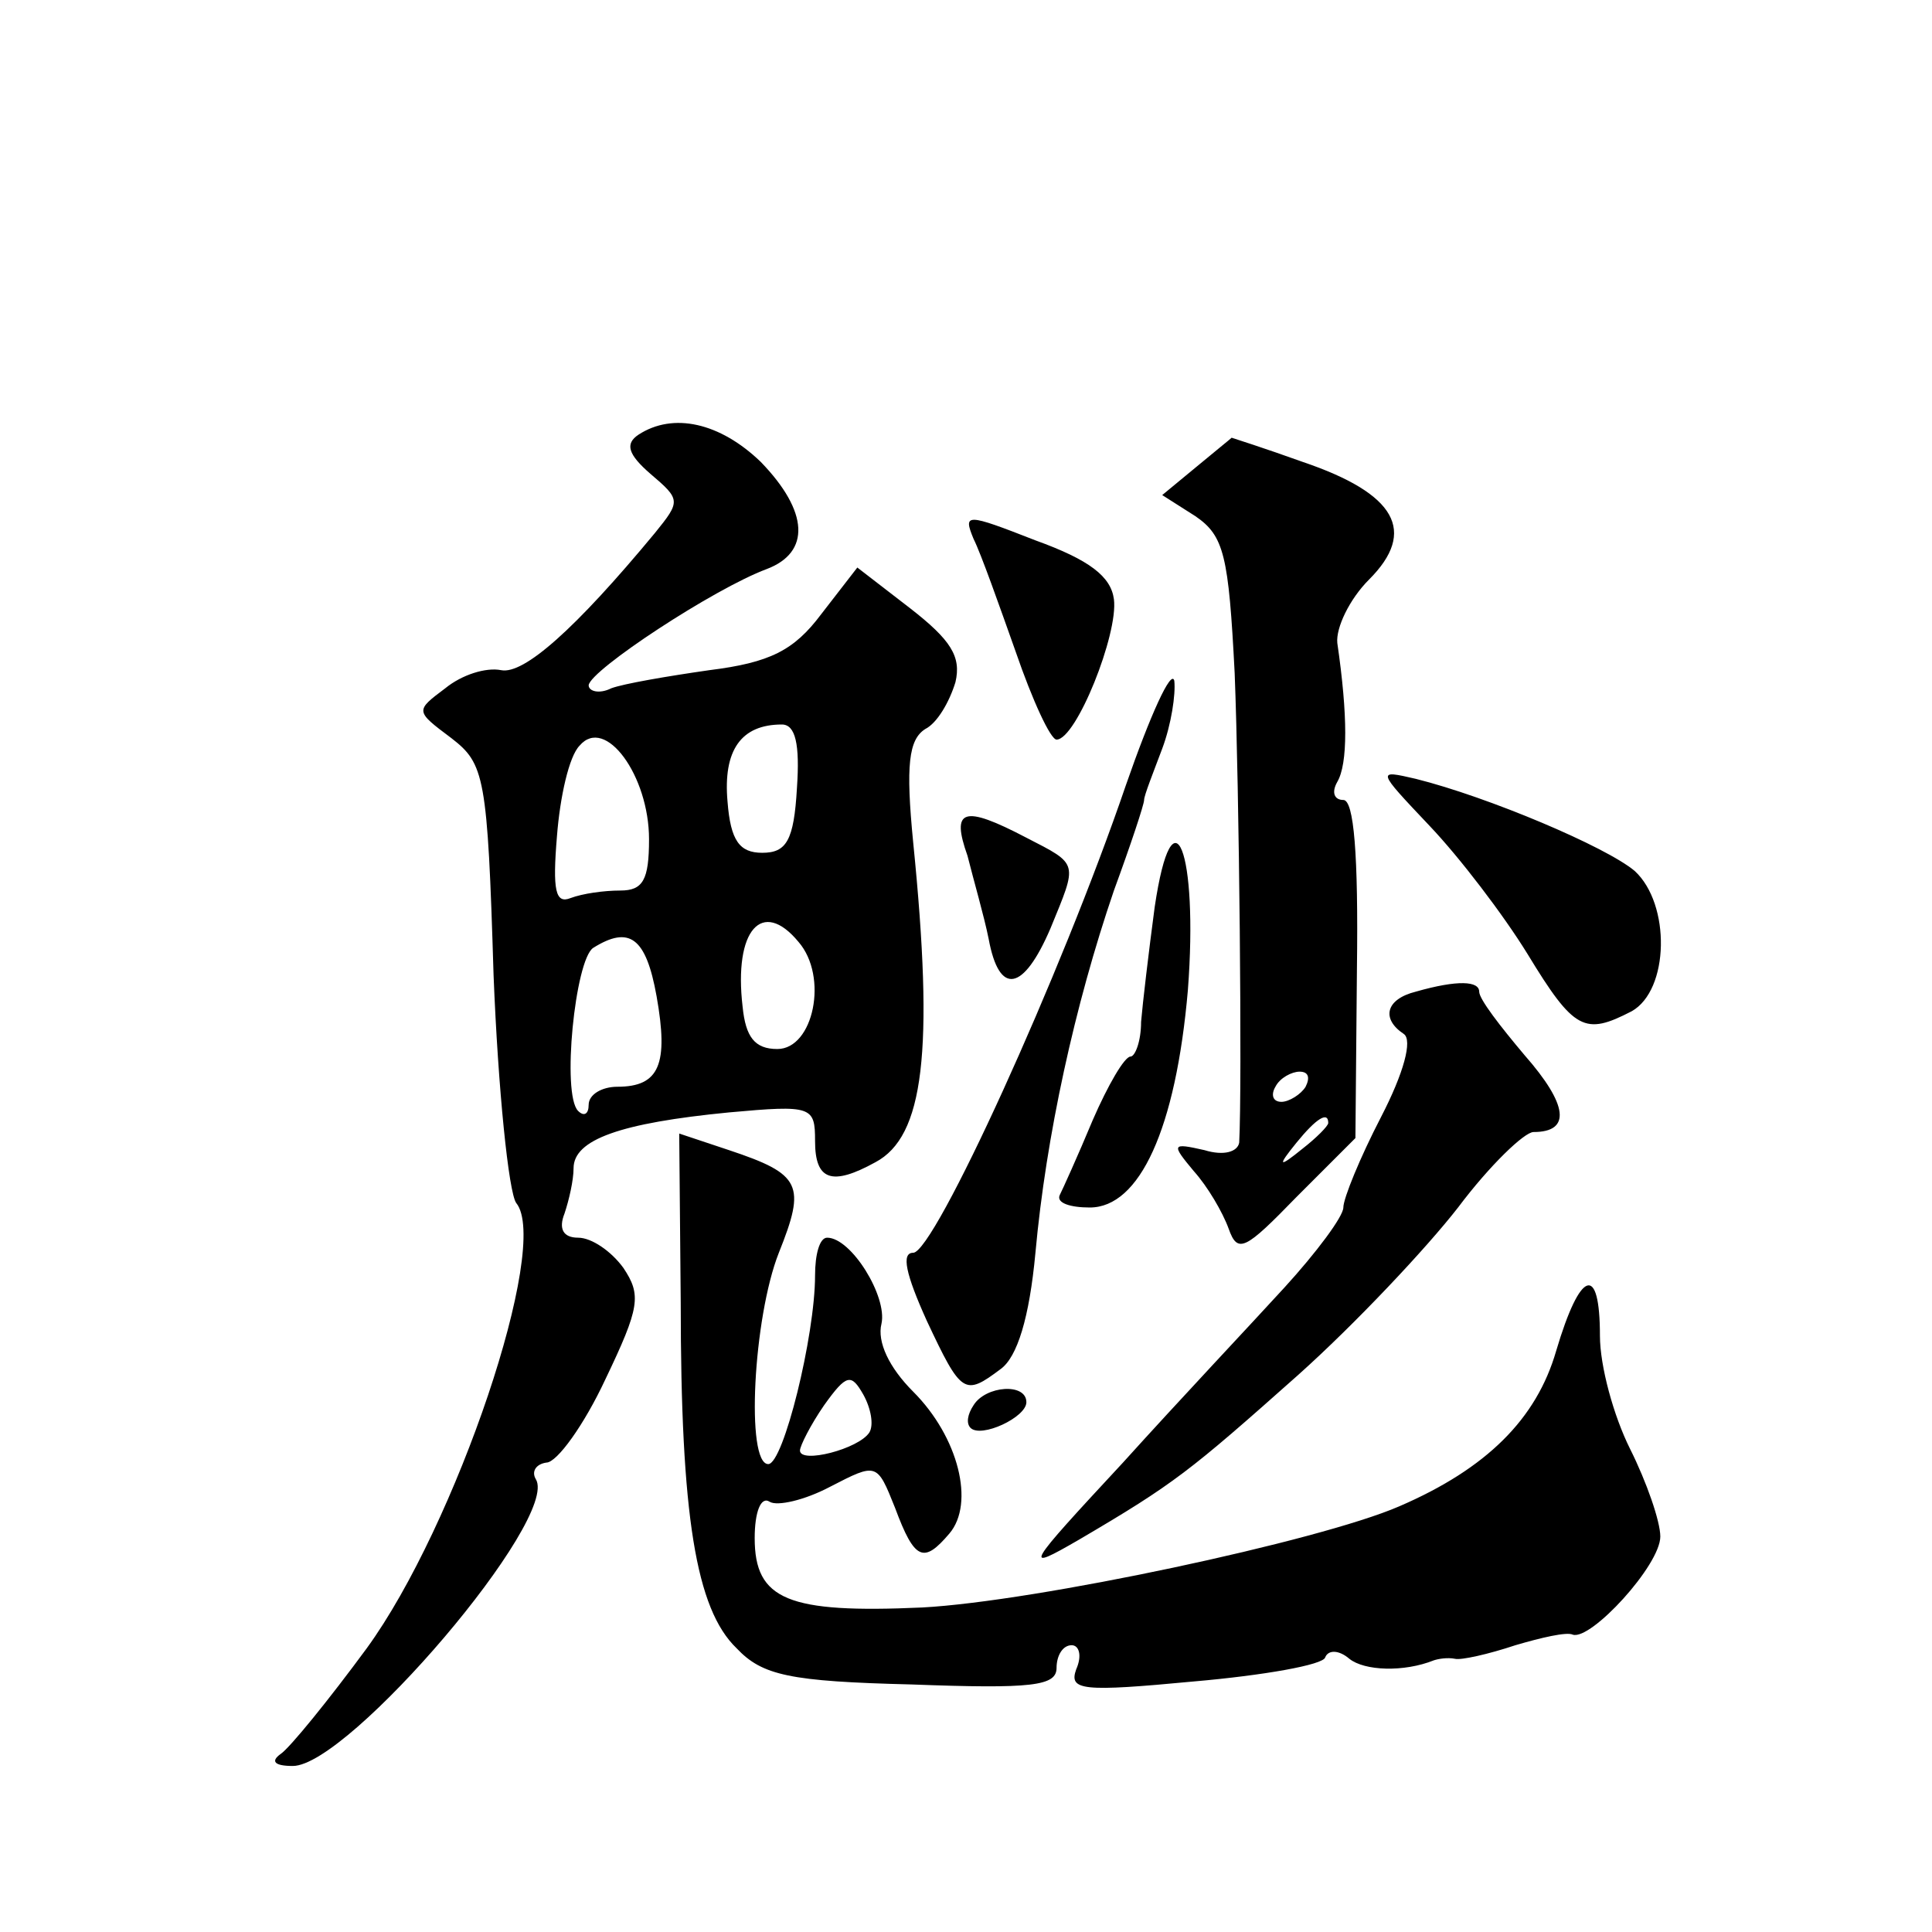 <?xml version="1.0" standalone="no"?>
<!DOCTYPE svg PUBLIC "-//W3C//DTD SVG 20010904//EN"
 "http://www.w3.org/TR/2001/REC-SVG-20010904/DTD/svg10.dtd">
<svg version="1.0" xmlns="http://www.w3.org/2000/svg"
 width="128pt" height="128pt" viewBox="0 0 128 128"
 preserveAspectRatio="xMidYMid meet">
<g transform="translate(0,128) scale(0.1,-0.1)"
fill="#0" stroke="none">
<path d="M423 992 c-9 -6 -7 -13 8 -26 20 -17 20 -18 3 -39 -53 -64 -87 -94 -102
-91 -10 2 -26 -3 -37 -12 -20 -15 -20 -15 4 -33 22 -17 24 -25 28 -157 3 -76 10
-144 15 -151 23 -28 -40 -214 -99 -295 -25 -34 -51 -66 -57 -70 -7 -5 -4 -8 8 -8
37 0 177 164 161 190 -3 5 0 10 7 11 7 0 25 25 39 55 23 48 24 56 12 74 -8 11 -21
20 -30 20 -10 0 -13 6 -9 16 3 9 6 22 6 30 0 19 31 30 103 37 55 5 57 4 57 -19
0 -26 11 -30 40 -14 32 17 39 73 25 212 -5 51 -3 68 8 75 8 4 16 18 20 31 4 17
-3 28 -30 49 l-35 27 -24 -31 c-18 -24 -34 -32 -74 -37 -28 -4 -57 -9 -65 -12 -8
-4 -15 -2 -15 2 1 10 83 64 118 77 29 11 28 38 -4 71 -27 26 -58 33 -81 18z m7
-268 c0 -27 -4 -34 -19 -34 -11 0 -25 -2 -33 -5 -10 -4 -12 5 -9 41 2 26 8 53 15
60 17 20 46 -20 46 -62z m98 34 c-2 -35 -7 -43 -23 -43 -15 0 -21 8 -23 34 -3 34
9 51 36 51 9 0 12 -13 10 -42z m1 -102 c20 -23 10 -71 -14 -71 -15 0 -21 8 -23
28 -6 51 13 72 37 43z m-94 -36 c8 -45 2 -60 -26 -60 -10 0 -19 -5 -19 -12 0 -6
-3 -8 -7 -4 -11 11 -2 100 10 108 24 15 35 7 42 -32z M793 971 l-23 -19 22 -14
c19 -13 22 -26 26 -104 3 -76 5 -274 3 -311 -1 -6 -10 -9 -23 -5 -22 5 -22 4 -7
-14 9 -10 19 -27 23 -38 6 -17 11 -14 45 21 l39 39 1 112 c1 76 -2 112 -9 112 -6
0 -8 5 -4 12 7 12 7 44 0 92 -1 10 8 29 21 42 32 32 18 57 -44 78 -25 9 -47 16
-47 16 -1 -1 -11 -9 -23 -19z m72 -411 c-3 -5 -11 -10 -16 -10 -6 0 -7 5 -4 10
3 6 11 10 16 10 6 0 7 -4 4 -10z m15 -24 c0 -2 -8 -10 -17 -17 -16 -13 -17 -12
-4 4 13 16 21 21 21 13z M645 923 c5 -10 17 -44 28 -75 11 -32 23 -58 27 -58 13
0 41 70 38 93 -2 15 -16 26 -52 39 -46 18 -48 18 -41 1z M746 760 c-43 -126 -127
-310 -141 -310 -8 0 -5 -14 9 -45 23 -49 25 -50 49 -32 11 8 19 34 23 77 7 77 26
164 52 240 11 30 20 57 20 60 0 3 6 18 12 34 6 16 9 36 8 45 -2 8 -16 -23 -32 -69z
M947 733 c20 -21 49 -59 65 -85 31 -51 38 -54 69 -38 25 14 26 71 2 93 -19 16 -97
49 -145 61 -26 6 -26 6 9 -31z M641 713 c4 -16 11 -40 14 -55 7 -38 23 -35 41 7
18 44 19 42 -16 60 -42 22 -50 19 -39 -12z M765 679 c-4 -30 -8 -64 -9 -76 0 -13
-4 -23 -7 -23 -4 0 -15 -19 -25 -42 -10 -24 -20 -46 -22 -50 -2 -5 7 -8 20 -8 33
0 57 52 65 144 7 92 -10 136 -22 55z M938 623 c-20 -5 -23 -18 -8 -28 6 -4 0 -26
-15 -55 -14 -27 -25 -54 -25 -60 0 -6 -18 -30 -39 -53 -21 -23 -70 -75 -107 -116
-65 -70 -67 -73 -29 -51 63 37 73 45 145 109 38 34 85 84 106 111 21 28 44 50 50
50 25 0 23 18 -6 51 -16 19 -30 37 -30 42 0 7 -14 8 -42 0z M451 417 c0 -141 10
-203 37 -229 17 -18 35 -22 116 -24 80 -3 96 -1 96 11 0 8 4 15 10 15 5 0 7 -7
3 -16 -5 -14 4 -15 78 -8 46 4 86 11 87 16 2 5 9 5 16 -1 10 -8 36 -9 56 -1 3 1
9 2 14 1 4 -1 22 3 40 9 17 5 34 9 38 7 12 -4 58 46 58 65 0 10 -9 36 -20 58 -11
22 -20 55 -20 75 0 48 -13 44 -29 -10 -13 -45 -46 -78 -104 -103 -53 -23 -241 -63
-316 -67 -89 -4 -111 5 -111 46 0 17 4 28 10 24 5 -3 23 1 40 10 31 16 31 16 43
-14 13 -35 19 -37 36 -17 17 20 6 64 -24 94 -16 16 -24 33 -21 45 4 18 -20 57 -36
57 -5 0 -8 -11 -8 -25 0 -40 -21 -125 -31 -125 -15 0 -10 97 7 140 18 45 15 52
-33 68 l-33 11 1 -112z m125 -86 c-7 -11 -46 -21 -46 -12 0 3 7 17 16 30 15 21
18 21 26 7 5 -9 7 -20 4 -25z M645 349 c-4 -6 -5 -12 -2 -15 7 -7 37 7 37 17 0
13 -27 11 -35 -2z"/>
</g>
</svg>

